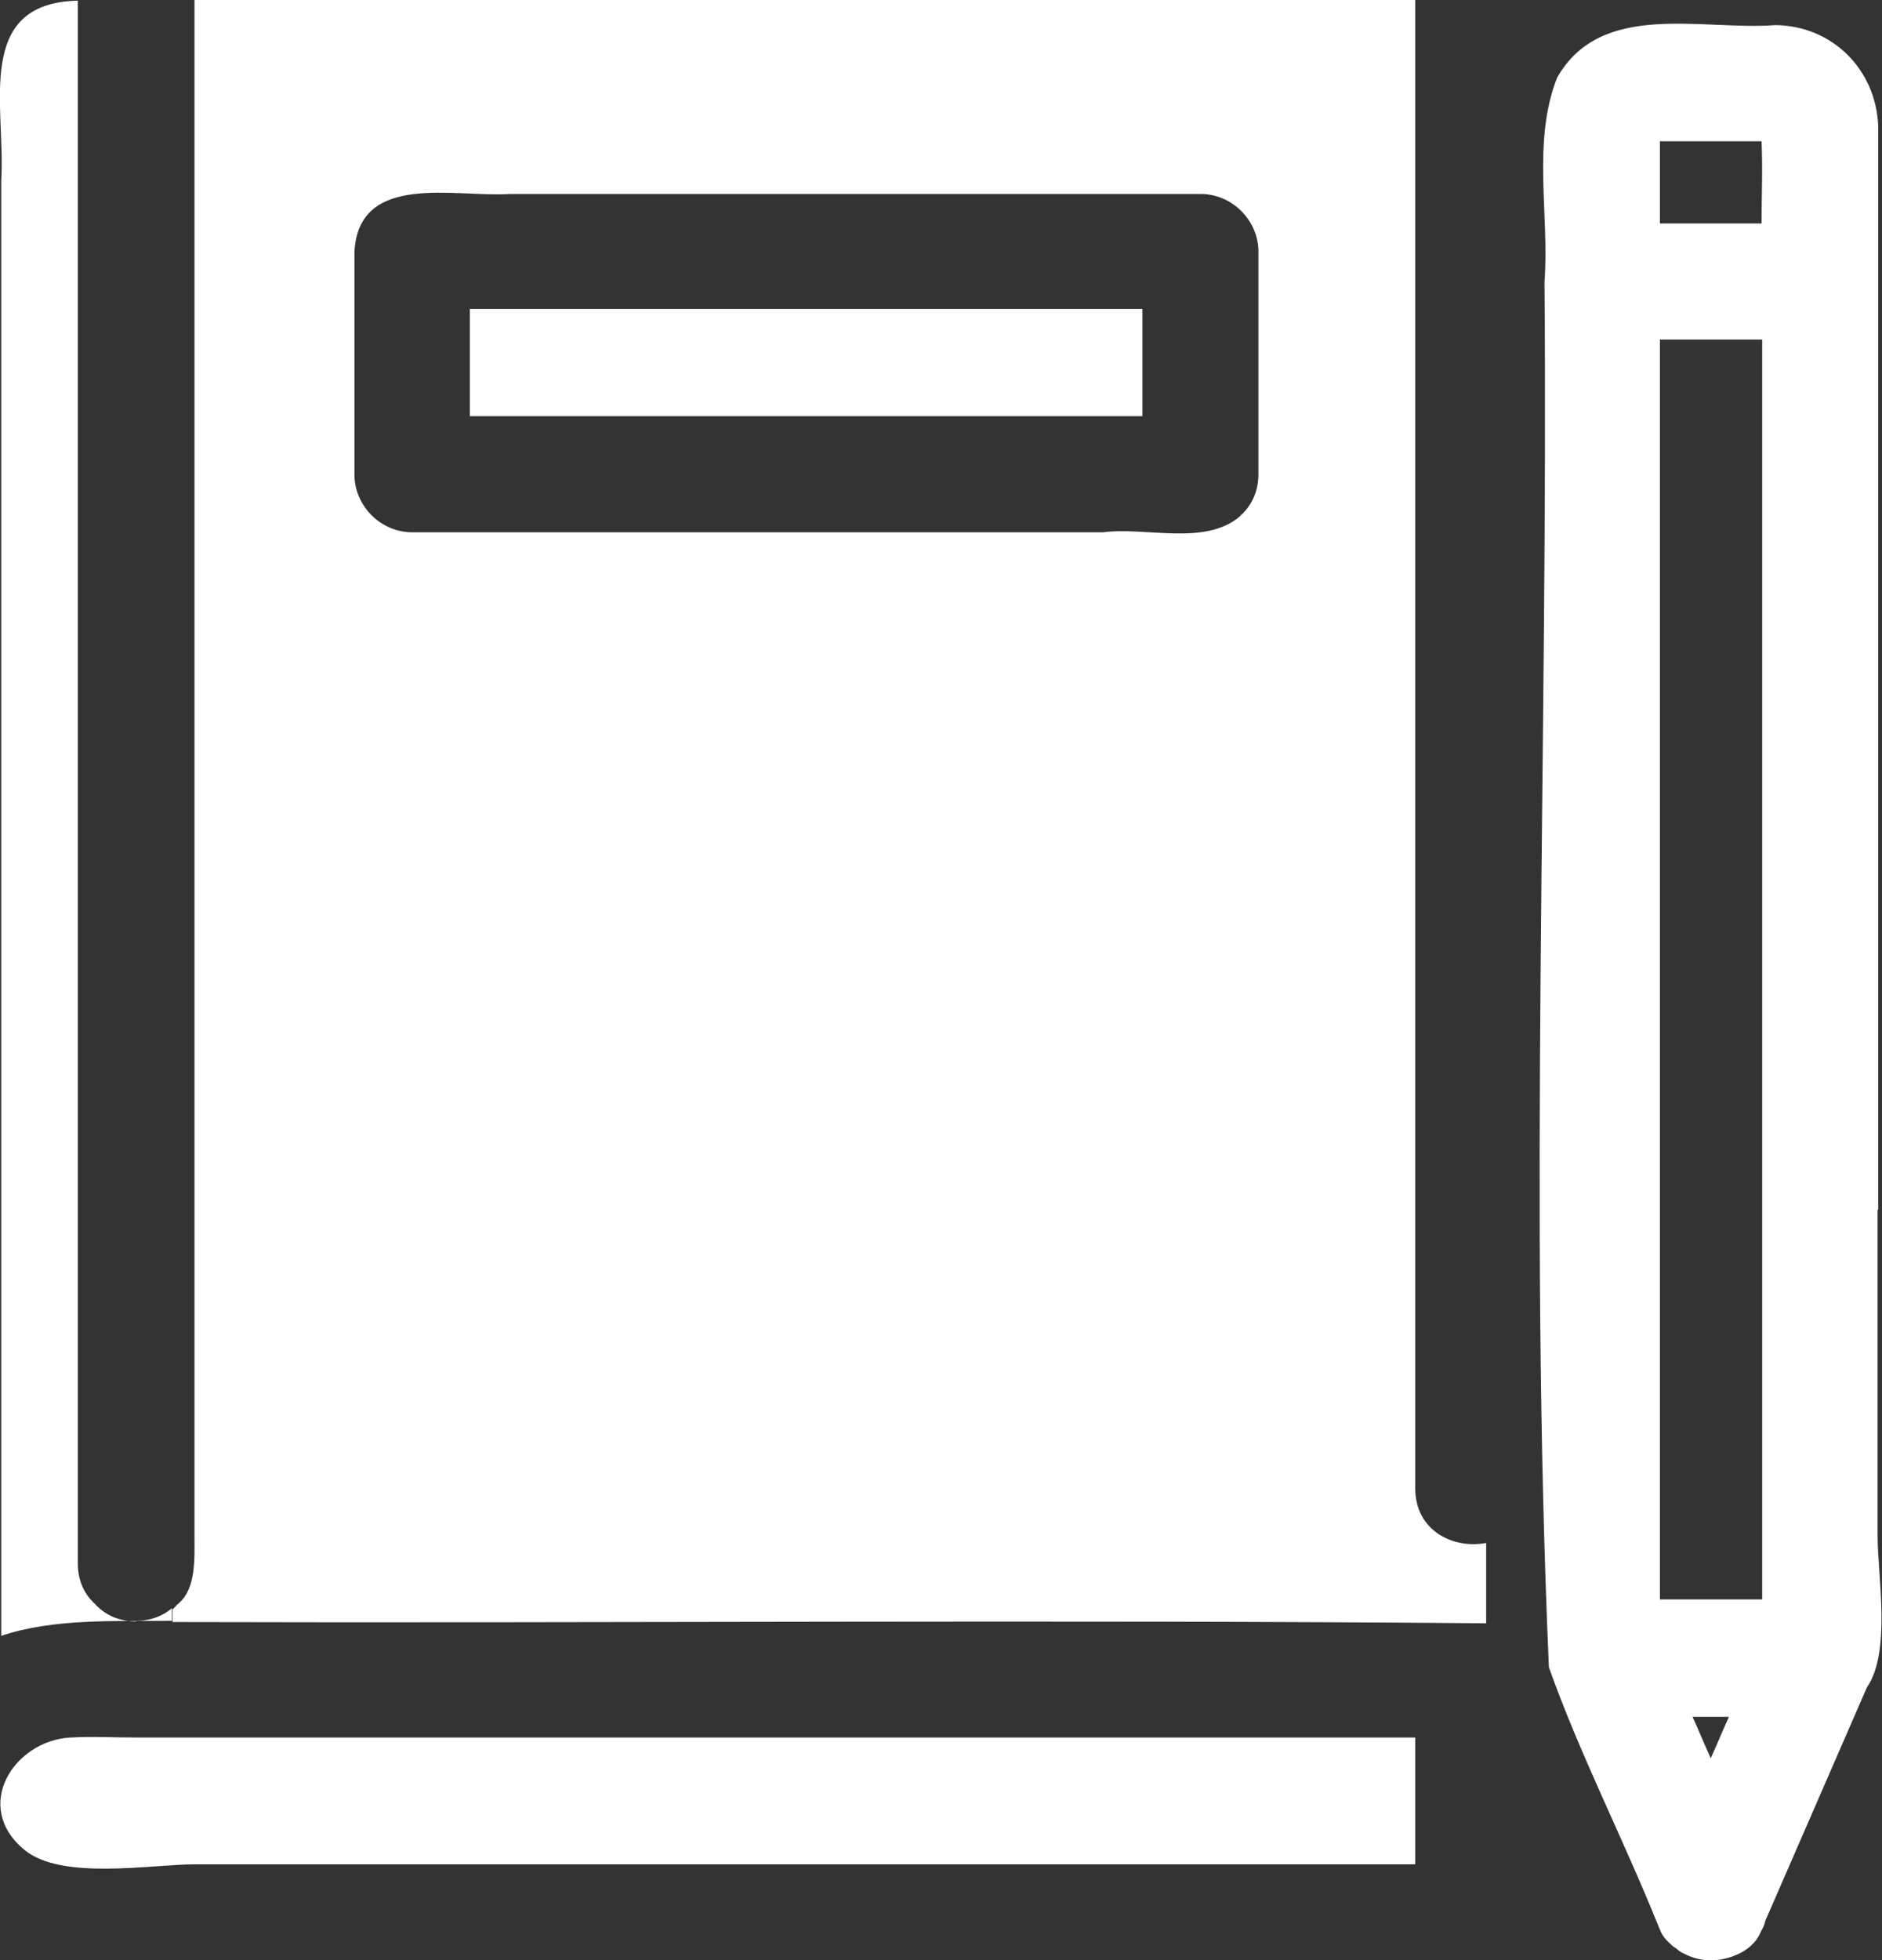 <?xml version="1.0" encoding="UTF-8"?><svg id="_レイヤー_6" xmlns="http://www.w3.org/2000/svg" width="30" height="31.23" viewBox="0 0 30 31.23"><rect x="0" y="0" width="30" height="31.23" fill="#333333" stroke="none"/><path d="M.39,29.47c.59.49,2.03.23,2.71.23h19.46v-2.02H2.18c-.35,0-.71-.02-1.06,0-.9.05-1.57,1.1-.73,1.79H.39Z" fill="#fff"/><path d="M2.17,25.83c-.27,0-.48-.1-.63-.25,0,0-.01-.01-.02-.02,0-.01-.02-.02-.03-.03-.15-.15-.25-.35-.25-.63V.01C-.42.05.09,1.69.02,2.87c0,7.73,0,15.46,0,23.19.83-.28,1.81-.23,2.72-.24v-.2c-.14.12-.33.2-.57.2h0Z" fill="#fff"/><path d="M20.06,7.55c0,.27-.1.48-.25.63,0,0-.01.01-.02.02-.01,0-.02.02-.03.03-.56.47-1.49.16-2.18.25-3.67,0-7.34,0-11.01,0-.5,0-.92-.42-.92-.92v-3.55c.07-1.28,1.61-.86,2.48-.92h11.01c.5,0,.92.42.92.92v3.55h0ZM22.56,23.69V0H3.1v24.45c0,.37.03.85-.25,1.09,0,0-.01.01-.02.02-.01,0-.02.02-.03.03-.02.02-.03.03-.05.05v.2c6.98.02,13.97-.04,20.94.02v-1.28c-.52.1-1.13-.19-1.13-.87h0Z" fill="#fff"/><path d="M28.09,3.56h-1.63c0-.44,0-.88,0-1.31.54,0,1.08,0,1.62,0,.02.44,0,.87,0,1.31h0ZM28.09,23.73v1.75h-1.63V5.41h1.63v18.32h0ZM27.27,28.01c-.1-.22-.19-.44-.29-.66.19,0,.38,0,.58,0-.1.22-.19.44-.29.66h0ZM29.94,19.27c0-5.75,0-11.5,0-17.25-.03-.91-.73-1.61-1.64-1.62-1.17.09-2.78-.4-3.48.84-.4,1.02-.12,2.17-.2,3.25.06,7.35-.25,14.74.07,22.07.49,1.38,1.17,2.7,1.72,4.06.02.04.03.08.05.12.03.09.1.17.18.24.02.02.03.03.05.04.05.03.09.08.15.1.24.13.51.14.77.05.2-.07.38-.2.46-.4.03-.05.06-.11.07-.17.54-1.24,1.08-2.48,1.62-3.72.39-.56.17-1.78.17-2.41v-5.2h0Z" fill="#fff"/><path d="M7.49,4.92v1.71h10.72v-1.71H7.49Z" fill="#fff"/></svg>